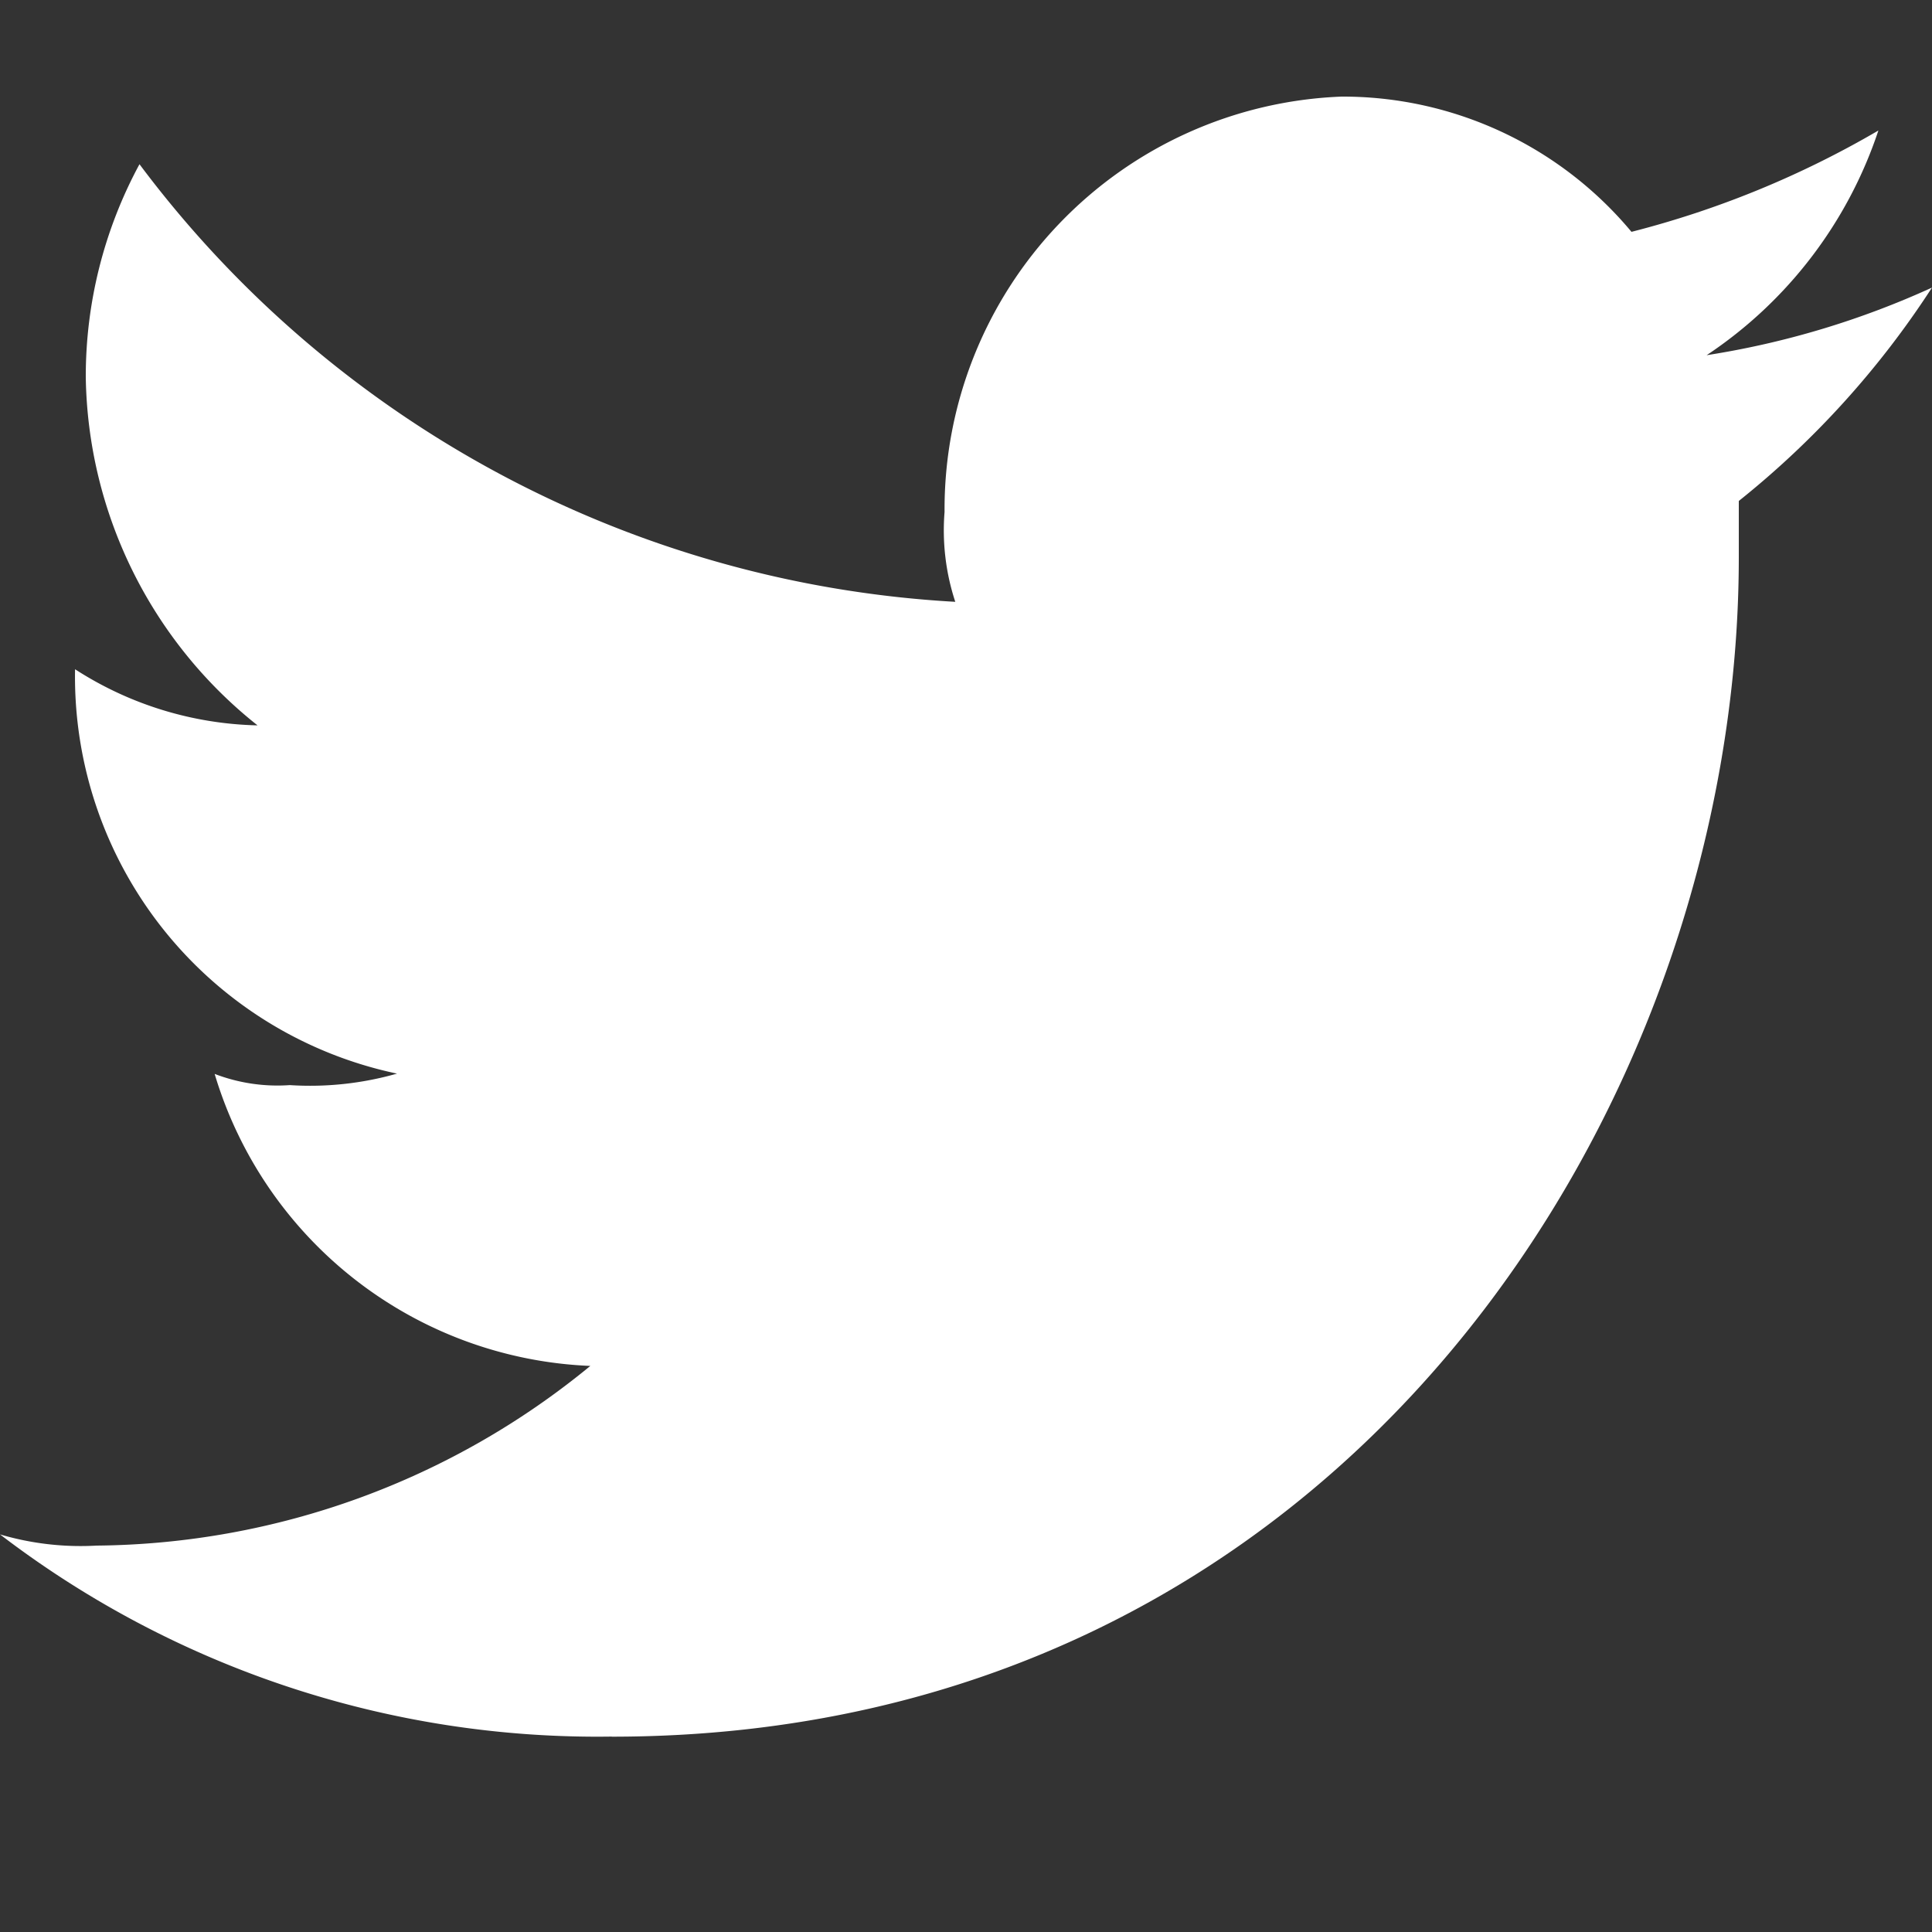 <svg id="Twitter" xmlns="http://www.w3.org/2000/svg" width="20" height="20" viewBox="0 0 20 20">
  <rect x="0" y="0" width="20" height="20" fill="#333333" stroke="none"/>
  <rect id="Rectangle_548" data-name="Rectangle 548" width="20" height="20" fill="none"/>
  <path id="Path_2" data-name="Path 2" d="M44.333,18.978C51.889,18.978,56,12.466,56,6.768V6.186a9.288,9.288,0,0,0,2-2.209,8.911,8.911,0,0,1-2.333.7,4.494,4.494,0,0,0,1.778-2.326A9.927,9.927,0,0,1,54.889,3.4a3.891,3.891,0,0,0-3-1.4,4.275,4.275,0,0,0-4.111,4.3,2.365,2.365,0,0,0,.111.93A11.334,11.334,0,0,1,39.444,2.7a4.614,4.614,0,0,0-.556,2.209,4.689,4.689,0,0,0,1.778,3.6,3.625,3.625,0,0,1-1.889-.581h0a4.2,4.2,0,0,0,3.333,4.186A3.28,3.28,0,0,1,41,12.233a1.814,1.814,0,0,1-.778-.116,4.239,4.239,0,0,0,3.889,3.023A8.156,8.156,0,0,1,39,17a2.946,2.946,0,0,1-1-.116,10.172,10.172,0,0,0,6.333,2.093" transform="translate(-38 -1)" fill="#fff"/>
</svg>
